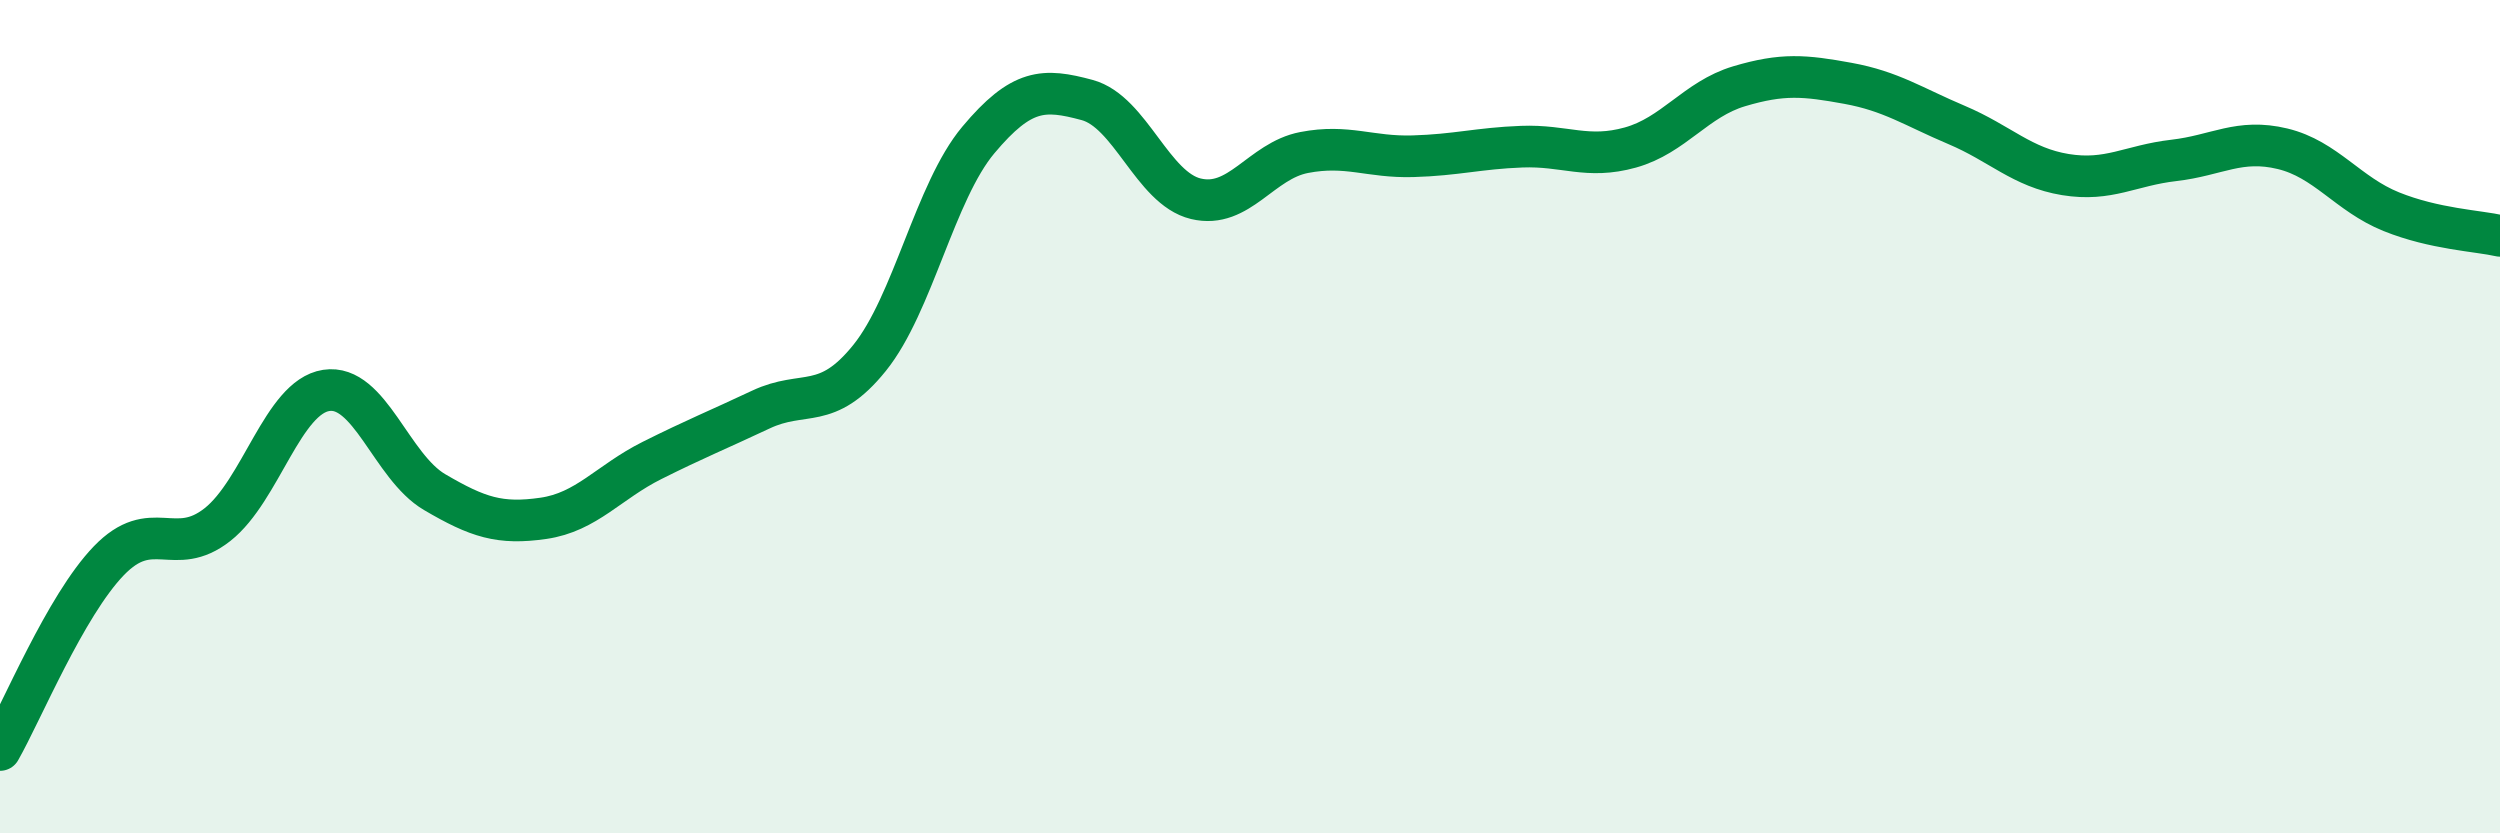 
    <svg width="60" height="20" viewBox="0 0 60 20" xmlns="http://www.w3.org/2000/svg">
      <path
        d="M 0,18 C 0.52,17.09 1.57,14.54 2.61,13.46 C 3.65,12.38 4.18,13.41 5.22,12.59 C 6.26,11.77 6.79,9.53 7.83,9.37 C 8.87,9.21 9.39,11.2 10.43,11.81 C 11.47,12.42 12,12.59 13.04,12.44 C 14.08,12.29 14.61,11.57 15.65,11.05 C 16.69,10.53 17.22,10.32 18.26,9.83 C 19.3,9.34 19.83,9.88 20.87,8.59 C 21.91,7.3 22.44,4.6 23.48,3.36 C 24.52,2.12 25.05,2.12 26.09,2.4 C 27.13,2.68 27.66,4.52 28.7,4.77 C 29.74,5.02 30.26,3.86 31.3,3.66 C 32.34,3.46 32.87,3.78 33.91,3.75 C 34.95,3.72 35.48,3.56 36.52,3.52 C 37.56,3.48 38.09,3.83 39.13,3.54 C 40.17,3.25 40.7,2.38 41.74,2.07 C 42.78,1.76 43.31,1.81 44.35,2 C 45.39,2.19 45.92,2.56 46.96,3 C 48,3.44 48.53,4.02 49.57,4.19 C 50.61,4.36 51.13,3.97 52.17,3.85 C 53.21,3.73 53.74,3.32 54.78,3.57 C 55.82,3.82 56.35,4.66 57.39,5.08 C 58.43,5.5 59.48,5.54 60,5.66L60 20L0 20Z"
        fill="#008740"
        opacity="0.1"
        stroke-linecap="round"
        stroke-linejoin="round"
      />
      <path
        d="M 0,18 C 0.52,17.09 1.57,14.54 2.61,13.46 C 3.65,12.38 4.18,13.41 5.22,12.59 C 6.26,11.77 6.79,9.53 7.83,9.37 C 8.87,9.21 9.39,11.2 10.43,11.81 C 11.47,12.42 12,12.59 13.04,12.44 C 14.08,12.29 14.61,11.57 15.65,11.05 C 16.69,10.53 17.22,10.32 18.26,9.83 C 19.3,9.34 19.83,9.88 20.87,8.59 C 21.91,7.3 22.44,4.6 23.48,3.36 C 24.52,2.12 25.05,2.12 26.09,2.4 C 27.13,2.68 27.66,4.52 28.7,4.77 C 29.74,5.02 30.26,3.86 31.3,3.66 C 32.34,3.46 32.87,3.78 33.91,3.75 C 34.95,3.72 35.48,3.56 36.52,3.52 C 37.56,3.48 38.09,3.83 39.13,3.54 C 40.17,3.25 40.7,2.38 41.74,2.07 C 42.78,1.76 43.31,1.81 44.35,2 C 45.39,2.19 45.92,2.56 46.96,3 C 48,3.44 48.53,4.02 49.57,4.19 C 50.61,4.36 51.13,3.97 52.17,3.85 C 53.21,3.73 53.74,3.32 54.78,3.57 C 55.82,3.82 56.35,4.66 57.39,5.08 C 58.43,5.5 59.48,5.54 60,5.66"
        stroke="#008740"
        stroke-width="1"
        fill="none"
        stroke-linecap="round"
        stroke-linejoin="round"
      />
    </svg>
  